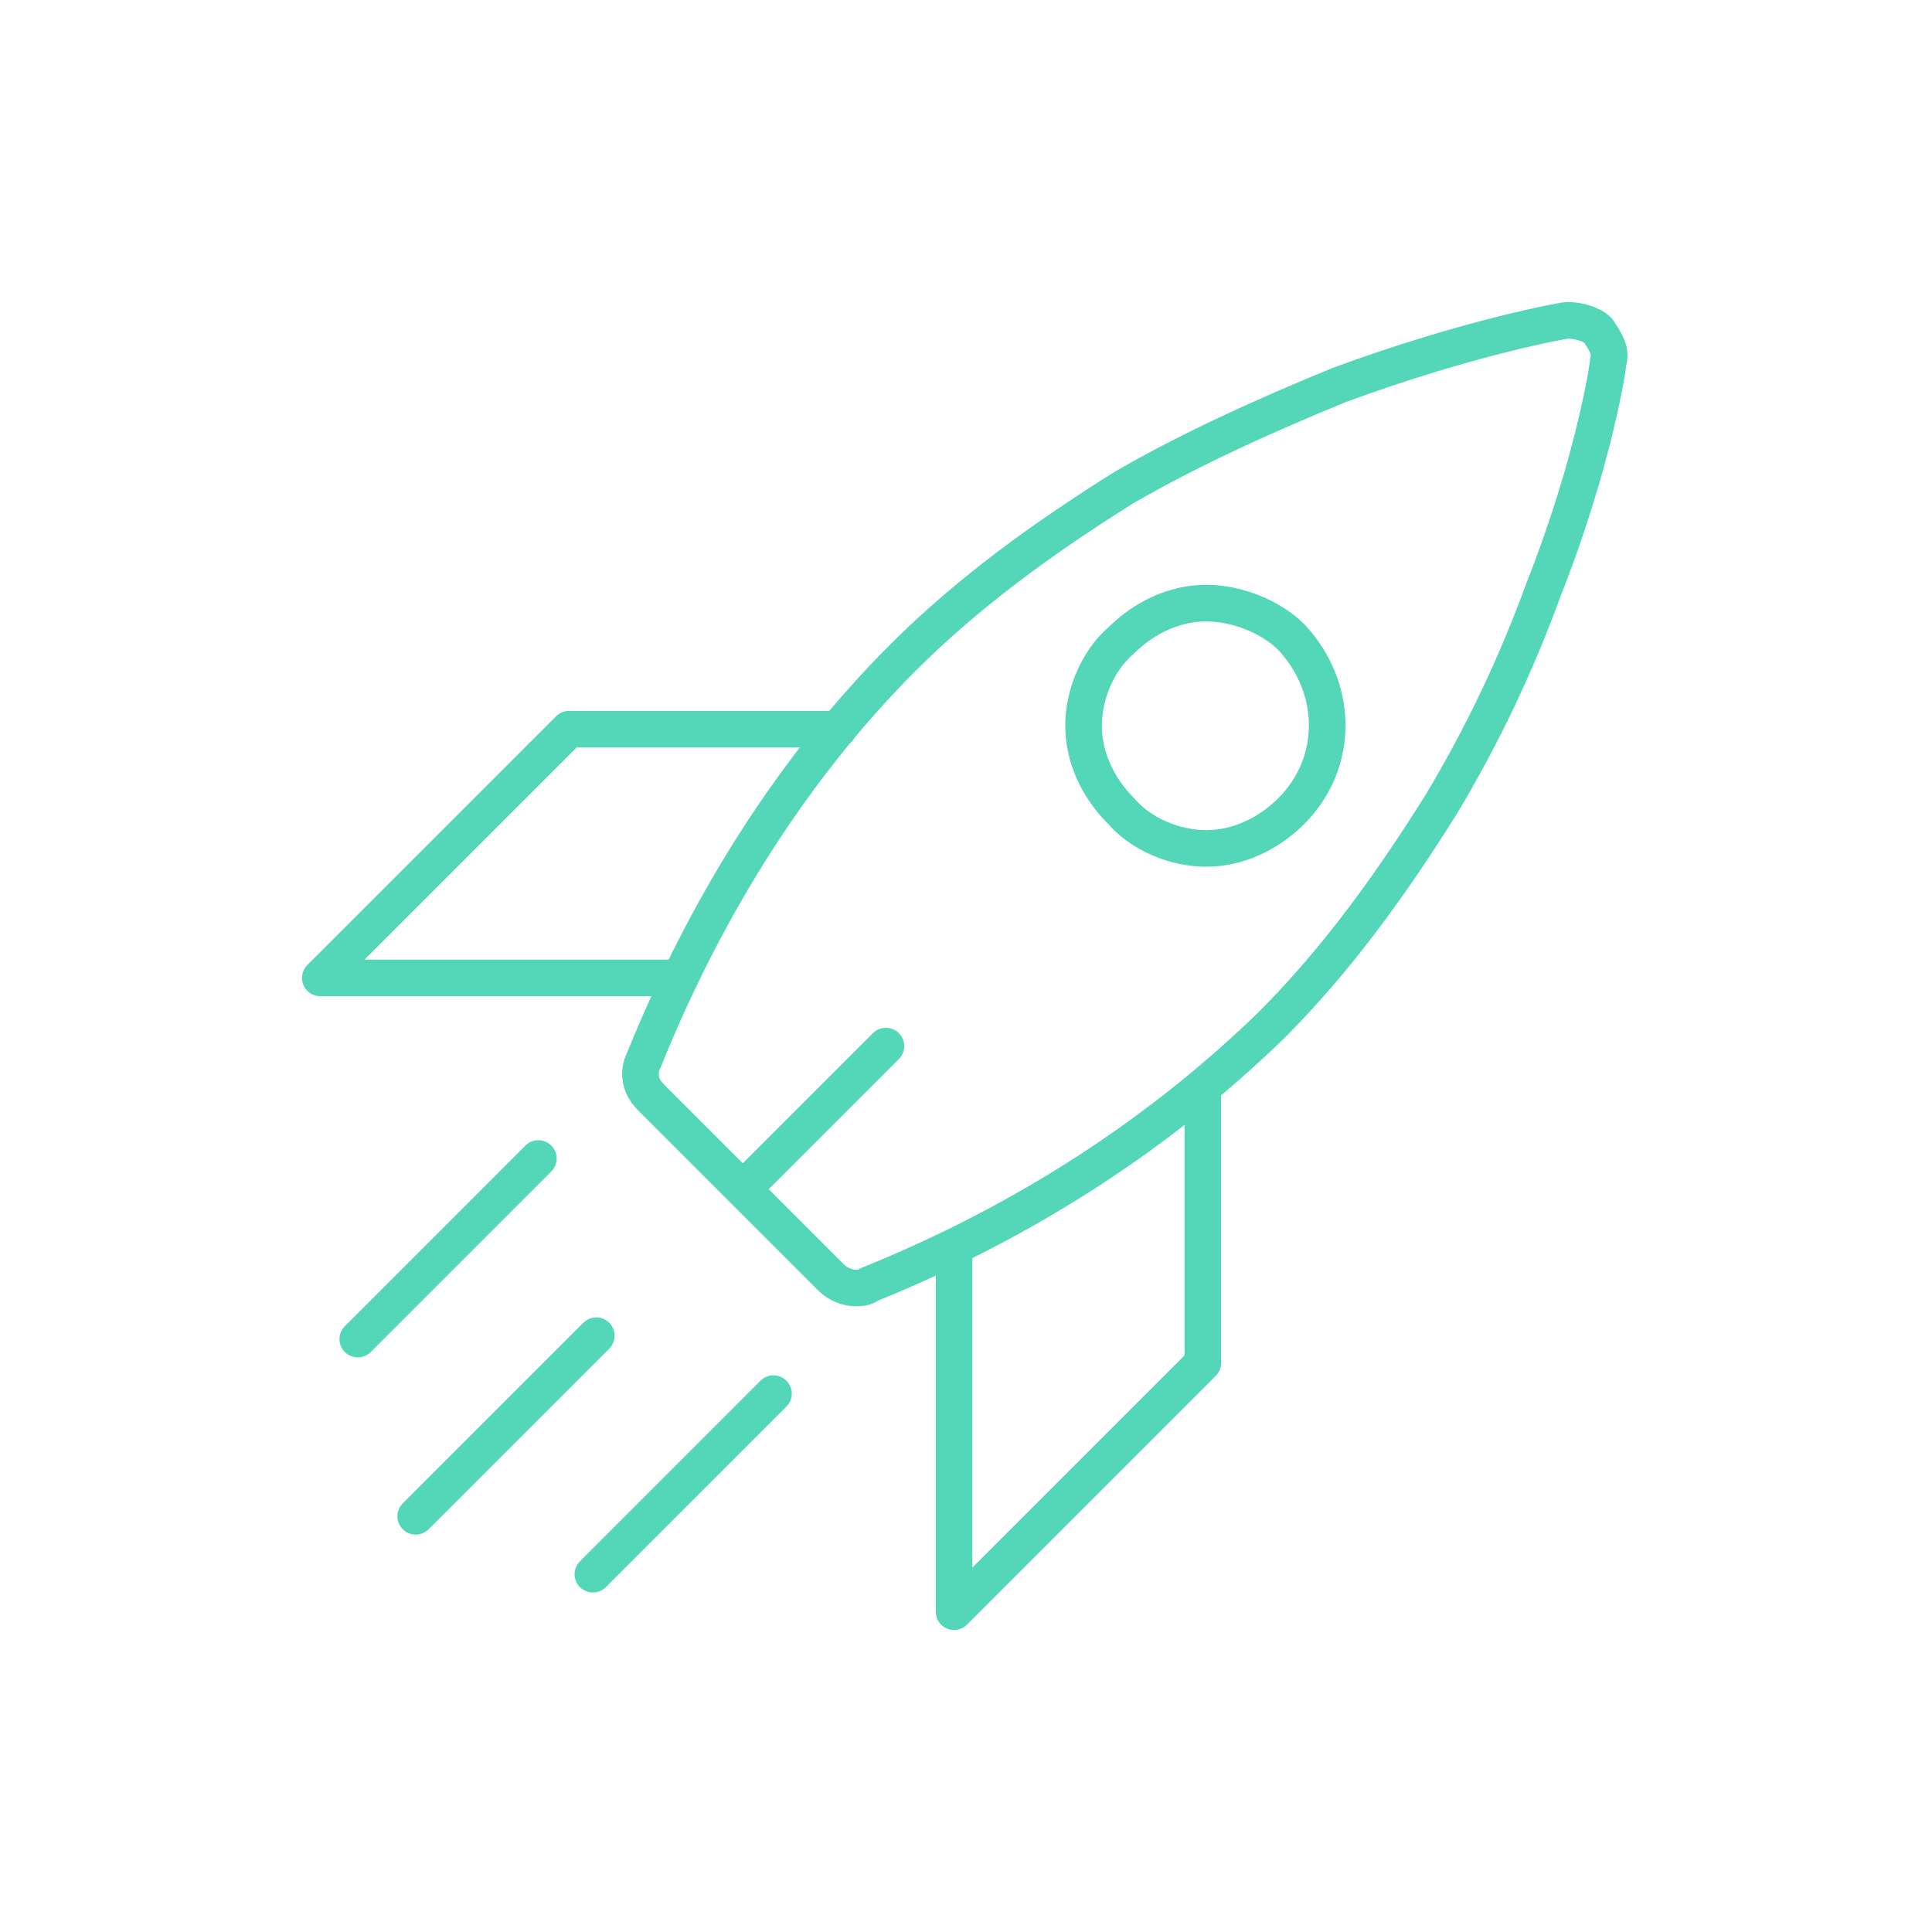 <svg width="567" height="567" xmlns="http://www.w3.org/2000/svg" xmlns:xlink="http://www.w3.org/1999/xlink" xml:space="preserve" overflow="hidden"><g transform="translate(-572 -127)"><path d="M818 341 739 341 666 414 771 414" stroke="#53D7B8" stroke-width="10.742" stroke-linecap="round" stroke-linejoin="round" stroke-miterlimit="2" fill="none"/><path d="M925 447 925 527 852 600 852 494" stroke="#53D7B8" stroke-width="10.742" stroke-linecap="round" stroke-linejoin="round" stroke-miterlimit="2" fill="none"/><path d="M797 483 816 502C818 504 821 505 823 505 824 505 826 505 827 504 874 485 913 459 945 428 964 409 980 387 995 363 1007 343 1017 322 1025 300 1040 262 1044 234 1044 233 1045 230 1043 227 1041 224 1039 222 1035 221 1032 221 1031 221 1003 226 965 240 943 249 921 259 902 270 878 285 856 301 837 320 806 351 780 391 761 438 759 442 760 446 763 449L782 468 797 483Z" stroke="#53D7B8" stroke-width="10.742" stroke-linecap="round" stroke-linejoin="round" stroke-miterlimit="2" fill="none"/><path d="M951 365C944 372 935 376 926 376 917 376 907 372 901 365 894 358 890 349 890 340 890 331 894 321 901 315 908 308 917 304 926 304 935 304 945 308 951 314 965 329 965 351 951 365Z" stroke="#53D7B8" stroke-width="10.742" stroke-linecap="round" stroke-linejoin="round" stroke-miterlimit="2" fill="none"/><path d="M791 475 832 434" stroke="#53D7B8" stroke-width="10.742" stroke-linecap="round" stroke-linejoin="round" stroke-miterlimit="2" fill="none"/><path d="M677 520 730 467" stroke="#53D7B8" stroke-width="10.742" stroke-linecap="round" stroke-linejoin="round" stroke-miterlimit="2" fill="none"/><path d="M746 589 799 536" stroke="#53D7B8" stroke-width="10.742" stroke-linecap="round" stroke-linejoin="round" stroke-miterlimit="2" fill="none"/><path d="M694 572 747 519" stroke="#53D7B8" stroke-width="10.742" stroke-linecap="round" stroke-linejoin="round" stroke-miterlimit="2" fill="none"/></g></svg>
